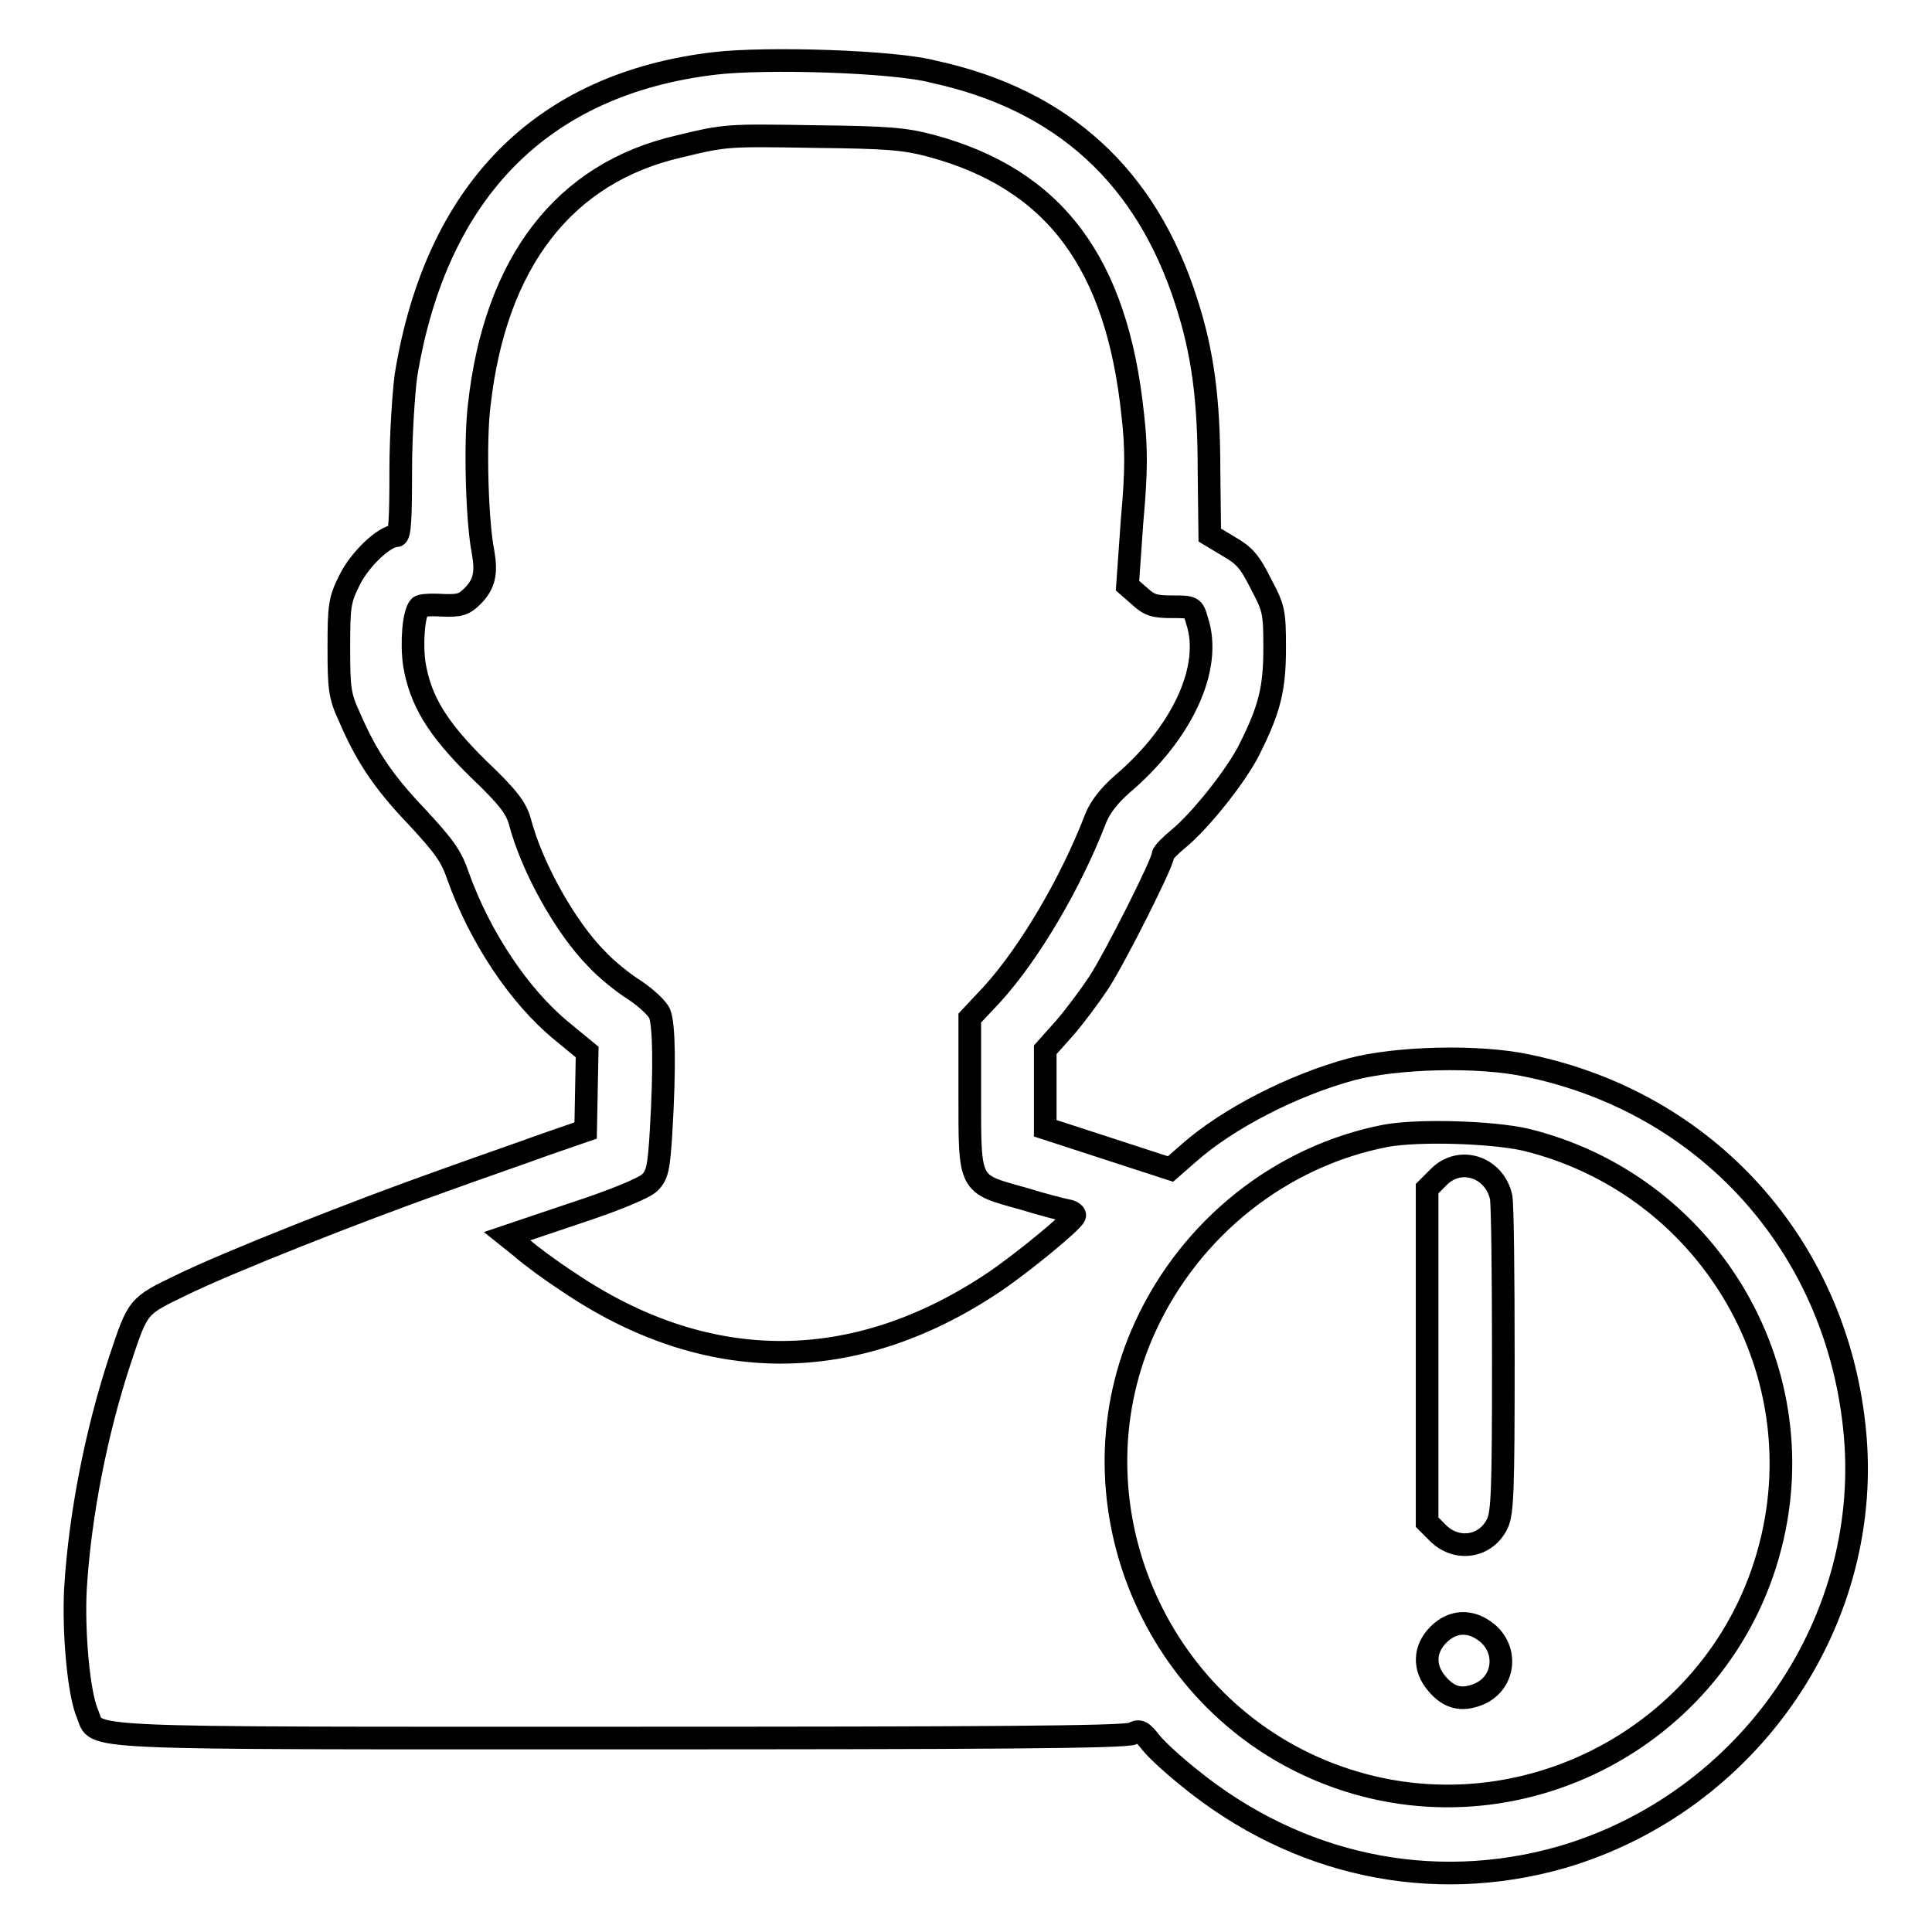 <?xml version="1.0" encoding="utf-8"?>
<!-- Svg Vector Icons : http://www.onlinewebfonts.com/icon -->
<!DOCTYPE svg PUBLIC "-//W3C//DTD SVG 1.1//EN" "http://www.w3.org/Graphics/SVG/1.1/DTD/svg11.dtd">
<svg version="1.1" xmlns="http://www.w3.org/2000/svg" xmlns:xlink="http://www.w3.org/1999/xlink" x="0px" y="0px" viewBox="0 0 256 256" enable-background="new 0 0 256 256" xml:space="preserve">
<g><g><g><path stroke-width="3" fill-opacity="0" stroke="#000000"  d="M94.7,8.4c-22.9,2.7-36.9,16.9-40.9,41.3c-0.3,2.2-0.7,7.9-0.7,12.6c0,6.3-0.1,8.7-0.6,8.7c-1.6,0-4.9,3.2-6.2,5.9c-1.3,2.6-1.4,3.4-1.4,8.9c0,5.4,0.1,6.4,1.4,9.2c2.2,5.1,4.4,8.5,9,13.3c3.5,3.8,4.5,5.1,5.4,7.8c2.9,8.1,8.1,15.9,13.7,20.5l3.4,2.8l-0.1,5.2l-0.1,5.2l-5.5,1.9c-3,1.1-9.1,3.2-13.5,4.8c-11.3,4-28.5,10.8-34.6,13.8c-5.8,2.8-5.7,2.7-8.1,9.9c-3.1,9.4-5.3,20.4-5.9,30.3c-0.3,5.6,0.4,13.9,1.6,16.6c1.4,3.4-3,3.2,70.8,3.2c47.3,0,66.9-0.1,67.7-0.6c0.9-0.5,1.2-0.3,2.4,1.2c0.8,1,3,3,5,4.6c14.3,11.7,32.2,15.5,49.4,10.6c25-7.3,41.6-31.6,38.8-57.1c-2.6-24.1-19.6-42.9-43.3-47.8c-6.5-1.4-17.4-1.1-23.4,0.5c-7.7,2.1-16.3,6.5-21.5,11.1l-2.4,2.1l-8.3-2.7l-8.3-2.7v-5.2v-5.2l2.5-2.8c1.4-1.6,3.4-4.3,4.6-6.1c2.2-3.4,8.5-15.9,8.5-16.9c0-0.3,1-1.3,2.1-2.2c2.8-2.3,7.7-8.4,9.4-11.9c2.6-5.2,3.3-7.9,3.3-13.3c0-4.8-0.1-5.3-1.8-8.5c-1.5-3-2.2-3.8-4.3-5l-2.5-1.5l-0.1-8.5c0-9.4-0.8-15.6-3-22.4c-5.3-16.6-16.4-26.8-33.5-30.5C118.5,8.1,101.4,7.6,94.7,8.4z M123.3,19.3c16.4,4.4,24.7,15.5,26.8,35.7c0.5,4.4,0.5,7.4-0.1,14.1l-0.6,8.5L151,79c1.3,1.2,2,1.4,4.3,1.4c2.7,0,2.8,0,3.3,1.8c2.1,6.2-1.9,14.9-9.9,21.7c-1.7,1.5-2.9,3-3.5,4.5c-3.3,8.6-8.8,17.9-13.7,23.3l-3,3.2v10c0,12.3-0.2,11.9,7,13.9c2.6,0.8,5.3,1.5,5.9,1.6c0.7,0.1,1.1,0.5,1,0.7c-0.4,0.9-7,6.3-10.7,8.8c-18.5,12.4-38.1,12.4-56.5-0.1c-2.3-1.5-5-3.5-6-4.4l-2-1.6l8.9-3c5.5-1.8,9.3-3.4,10-4.1c1-1,1.2-1.9,1.5-6.8c0.5-8.5,0.4-14.2-0.2-15.6c-0.3-0.7-1.8-2.1-3.3-3.1c-1.6-1-3.8-2.8-5-4.1c-4.1-4.1-8.6-12.1-10.2-18.2c-0.5-1.8-1.5-3.2-5.5-7c-5.5-5.4-7.7-9.1-8.5-13.9c-0.4-2.8-0.1-6.8,0.7-7.6c0.1-0.2,1.5-0.3,3-0.2c2.3,0.1,2.9-0.1,4-1.2c1.6-1.6,1.9-3.1,1.4-5.9c-0.8-4-1.1-14.6-0.5-19.4C65.6,34.8,74.7,22.9,90,19.4c6.2-1.5,6.3-1.5,18.2-1.3C117.6,18.2,119.9,18.4,123.3,19.3z M202.1,151c23.9,5.8,38.6,30,32.5,53.8c-6.6,25.9-34.9,40.1-59.6,29.8c-22.8-9.5-33.5-36.6-23.2-58.9c6-13,17.9-22.5,31.8-25.2C188,149.7,197.6,150,202.1,151z"/><path stroke-width="3" fill-opacity="0" stroke="#000000"  d="M190.6,156l-1.5,1.5v22.1v22.1l1.5,1.5c2.5,2.4,6.3,1.8,7.8-1.3c0.7-1.4,0.8-4.7,0.8-21.7c0-11-0.1-20.7-0.3-21.6C198,154.6,193.4,153.1,190.6,156z"/><path stroke-width="3" fill-opacity="0" stroke="#000000"  d="M190.6,216.6c-1.9,1.9-2,4.4-0.2,6.5c1.6,1.9,3.3,2.3,5.5,1.4c3.4-1.4,4-5.7,1.2-8.1C194.9,214.6,192.5,214.7,190.6,216.6z"/></g></g></g>
</svg>